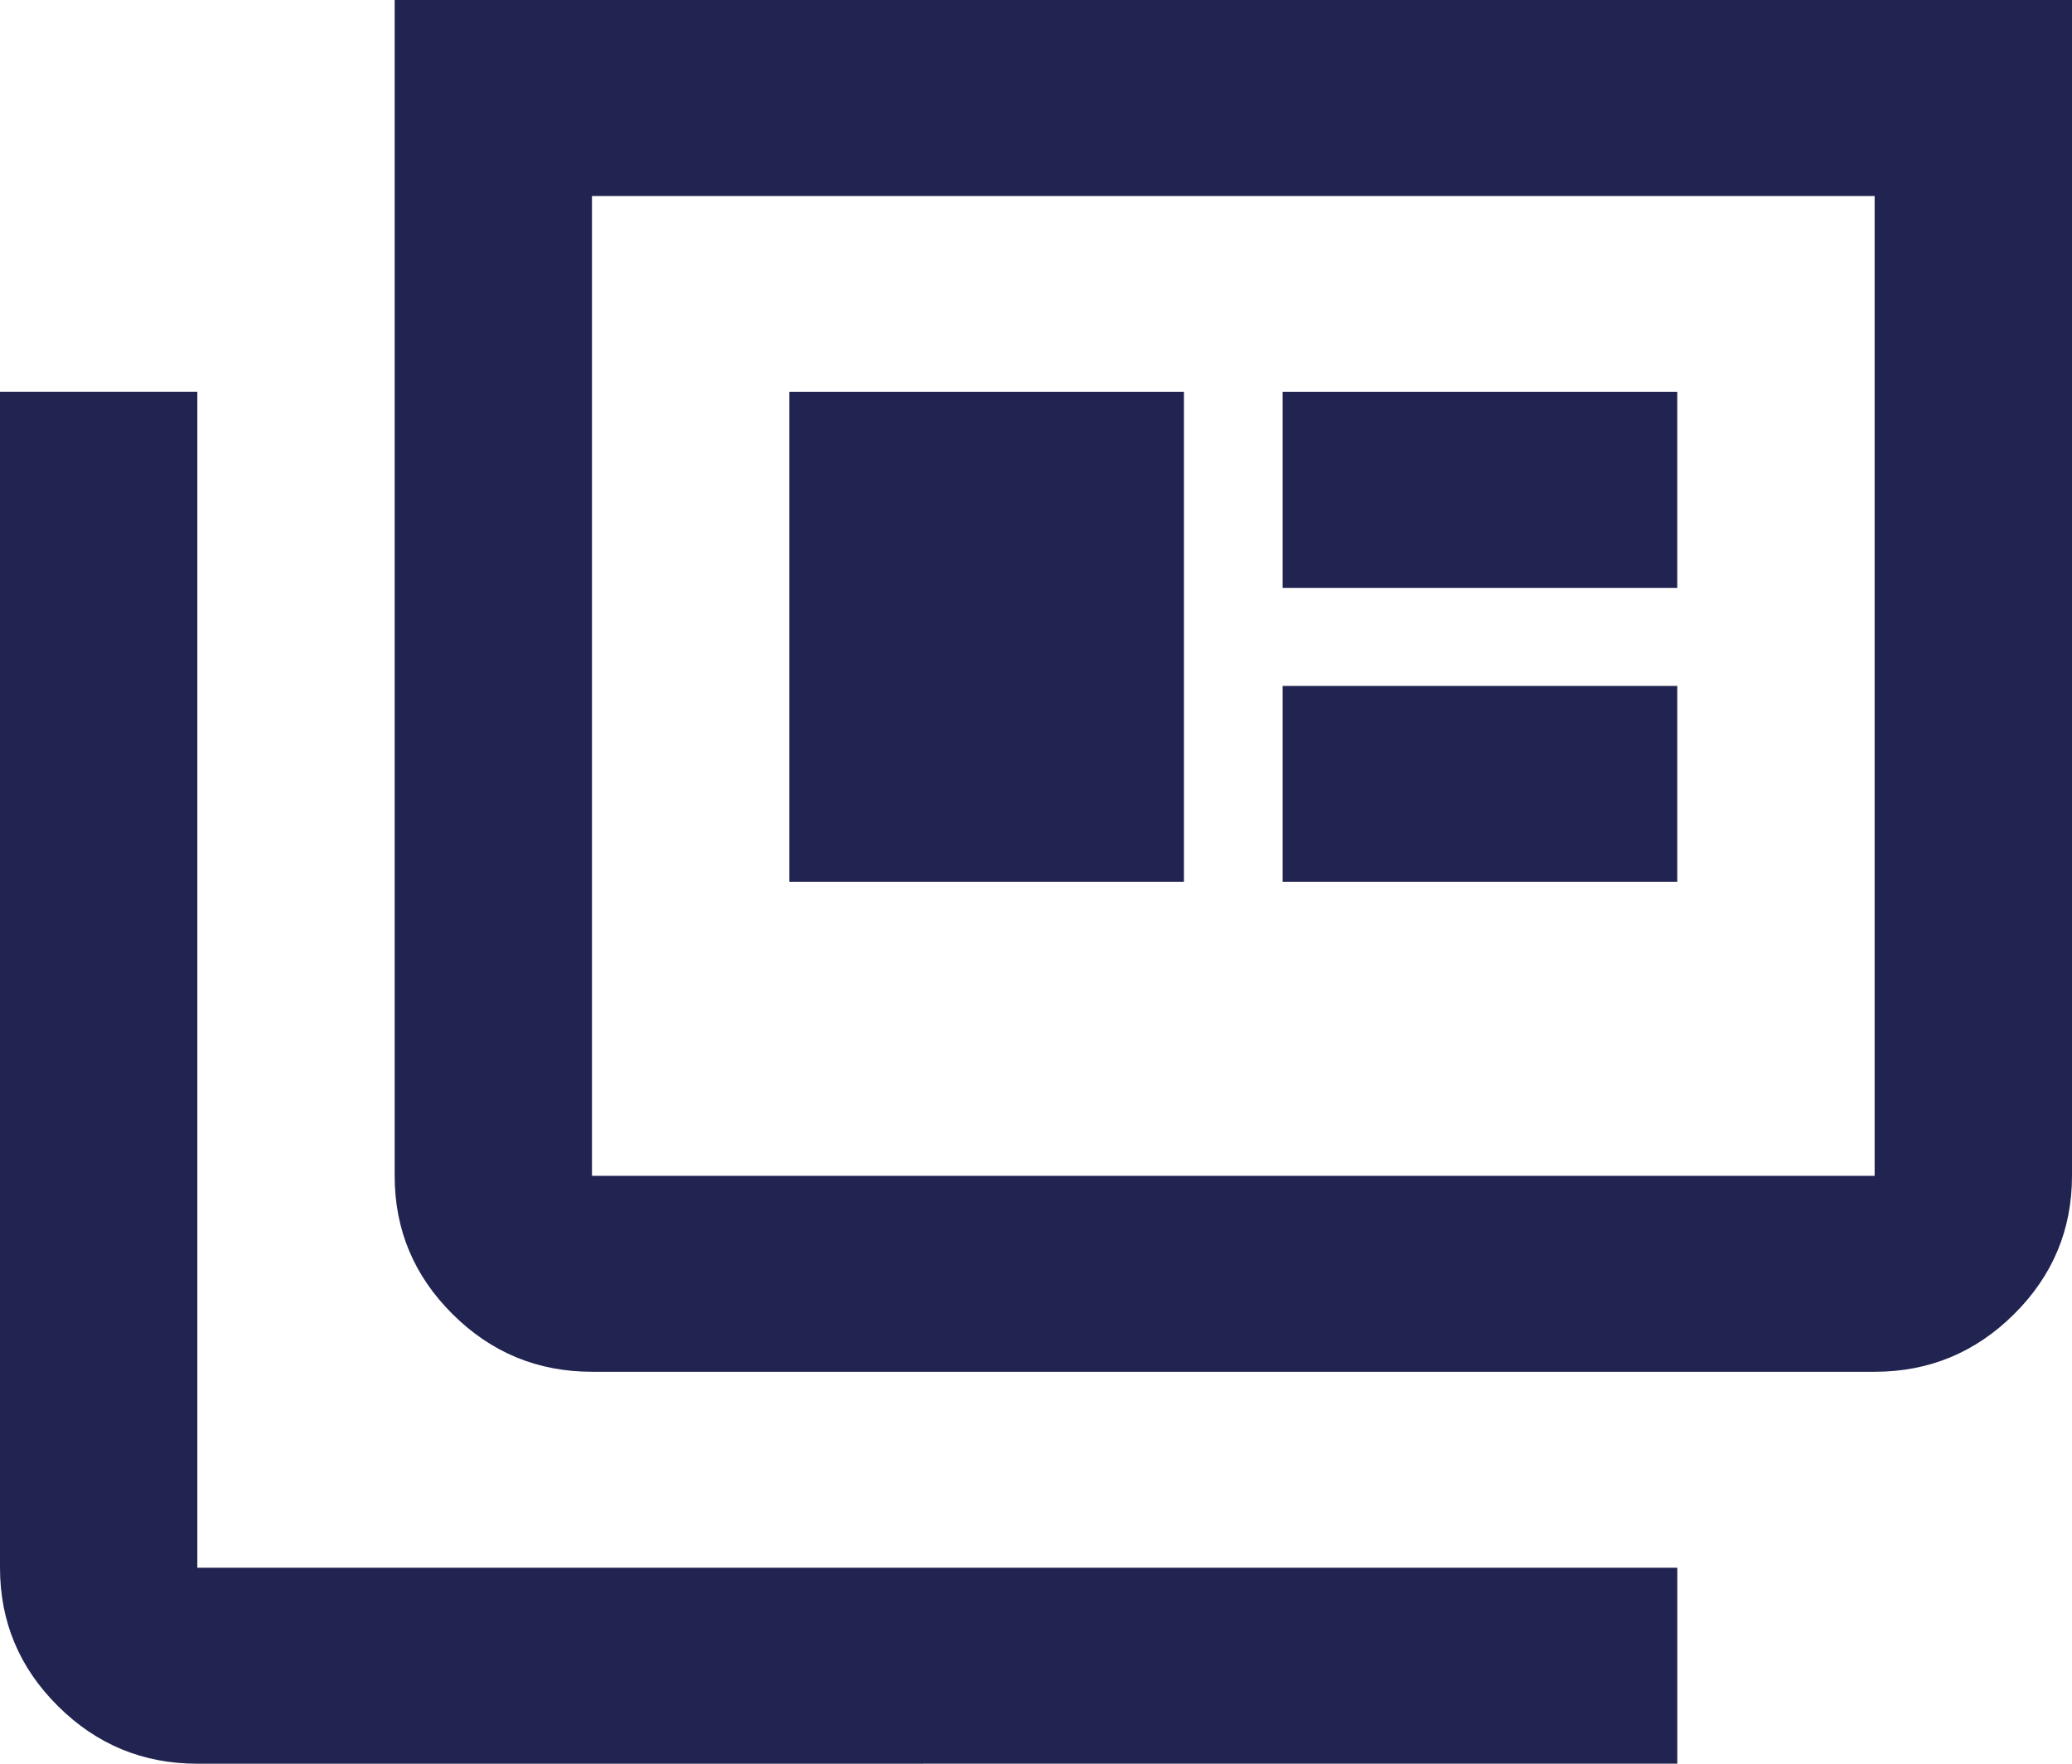<svg fill="none" height="40" viewBox="0 0 47 40" width="47" xmlns="http://www.w3.org/2000/svg"><path d="m4.476 40c-1.231 0-2.285-.435-3.161-1.306-.877-.87-1.315-1.917-1.315-3.139v-26.667h4.476v26.667h33.571v4.444zm8.952-8.889c-1.231 0-2.285-.435-3.161-1.306-.877-.87-1.315-1.917-1.315-3.139v-26.667h38.048v26.667c0 1.222-.438 2.268-1.315 3.139-.877.87-1.93 1.306-3.161 1.306zm0-4.444h29.095v-22.222h-29.095zm4.476-6.667h8.952v-11.111h-8.952zm11.19 0h8.952v-4.444h-8.952zm0-6.667h8.952v-4.444h-8.952z" fill="#212451"/></svg>